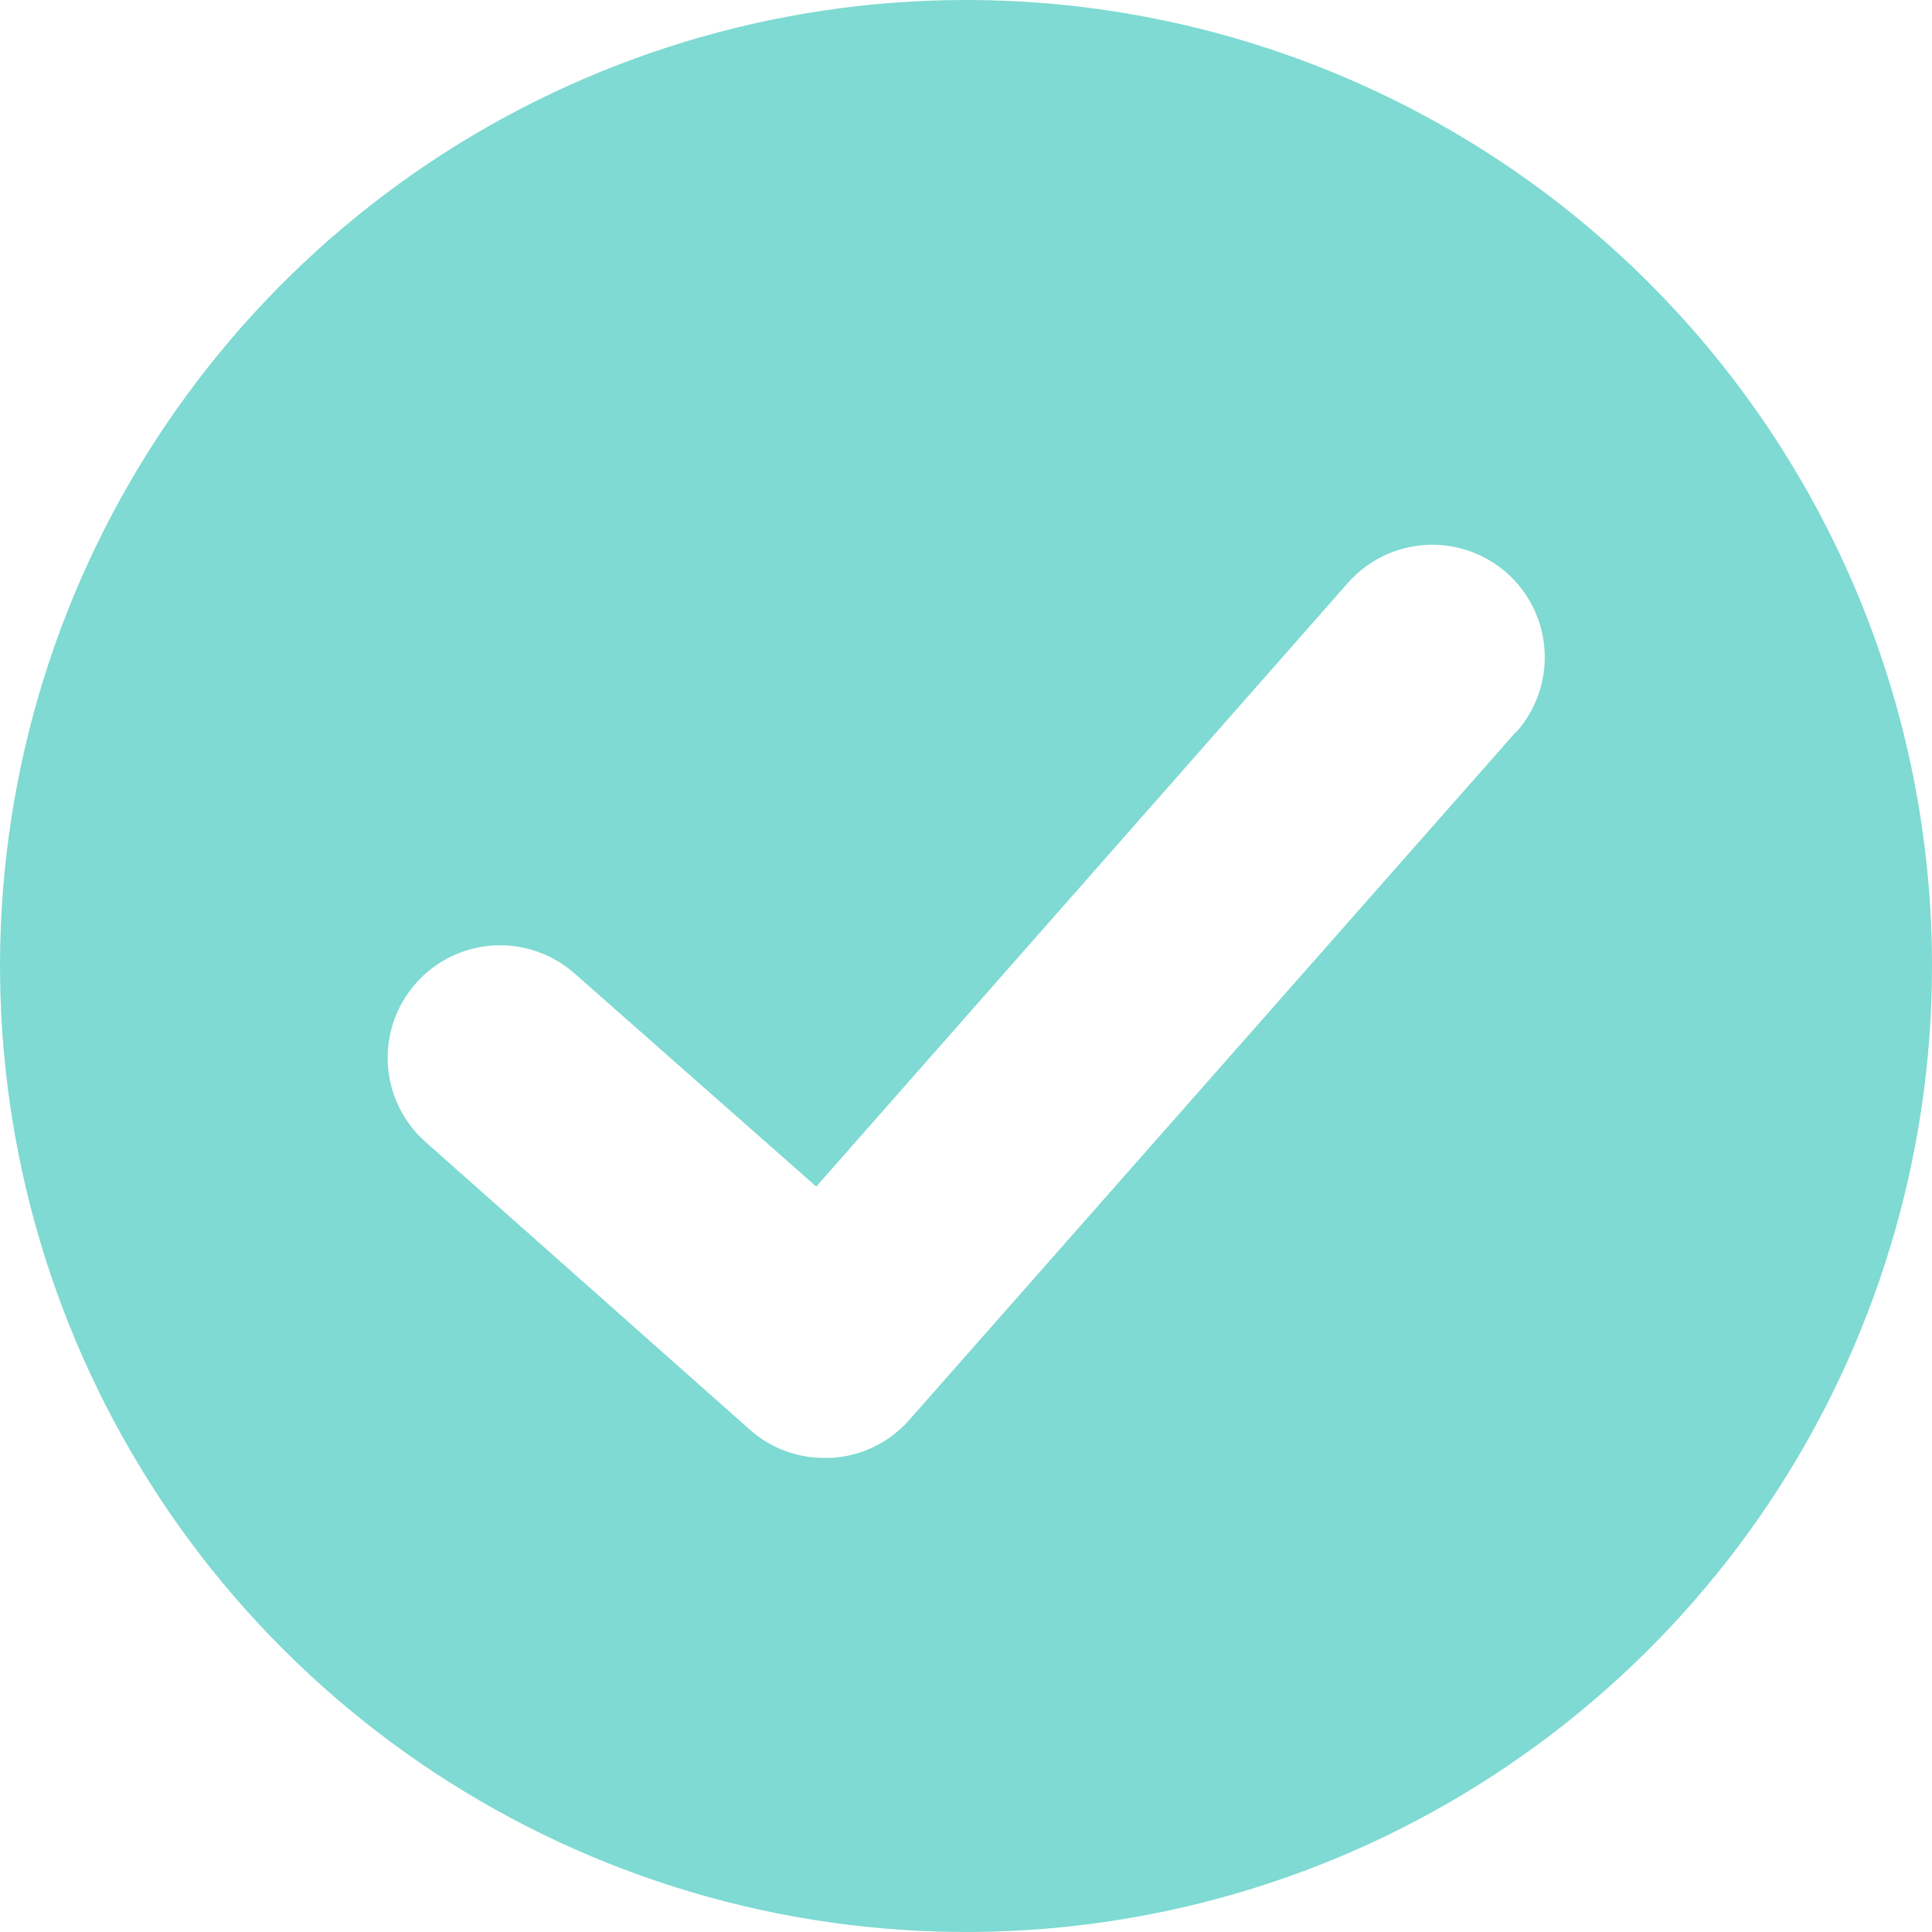 <svg width="24" height="24" viewBox="0 0 24 24" fill="none" xmlns="http://www.w3.org/2000/svg">
<g clip-path="url(#clip0_253_4489)">
<path d="M12 0C9.627 0 7.307 0.704 5.333 2.022C3.36 3.341 1.822 5.215 0.913 7.408C0.005 9.601 -0.232 12.013 0.231 14.341C0.694 16.669 1.836 18.807 3.515 20.485C5.193 22.163 7.331 23.306 9.659 23.769C11.987 24.232 14.399 23.995 16.592 23.087C18.785 22.178 20.659 20.64 21.978 18.667C23.296 16.694 24 14.373 24 12C24 8.817 22.736 5.765 20.485 3.515C18.235 1.264 15.183 0 12 0V0ZM18.82 9.105L11.29 17.645C11.168 17.782 11.021 17.893 10.856 17.973C10.692 18.053 10.513 18.099 10.33 18.11H10.24C9.899 18.112 9.569 17.987 9.315 17.76L5.285 14.185C5.008 13.939 4.84 13.593 4.818 13.223C4.796 12.853 4.922 12.49 5.168 12.213C5.413 11.935 5.76 11.767 6.129 11.745C6.499 11.723 6.863 11.849 7.14 12.095L10.14 14.74L16.745 7.24C16.99 6.962 17.336 6.793 17.706 6.77C18.076 6.747 18.44 6.872 18.718 7.117C18.995 7.363 19.164 7.708 19.187 8.078C19.21 8.448 19.085 8.812 18.84 9.09L18.82 9.105Z" fill="#7EDAD2"/>
</g>
<defs>
<clipPath id="clip0_253_4489">
<rect width="24" height="24" fill="white"/>
</clipPath>
</defs>
</svg>
